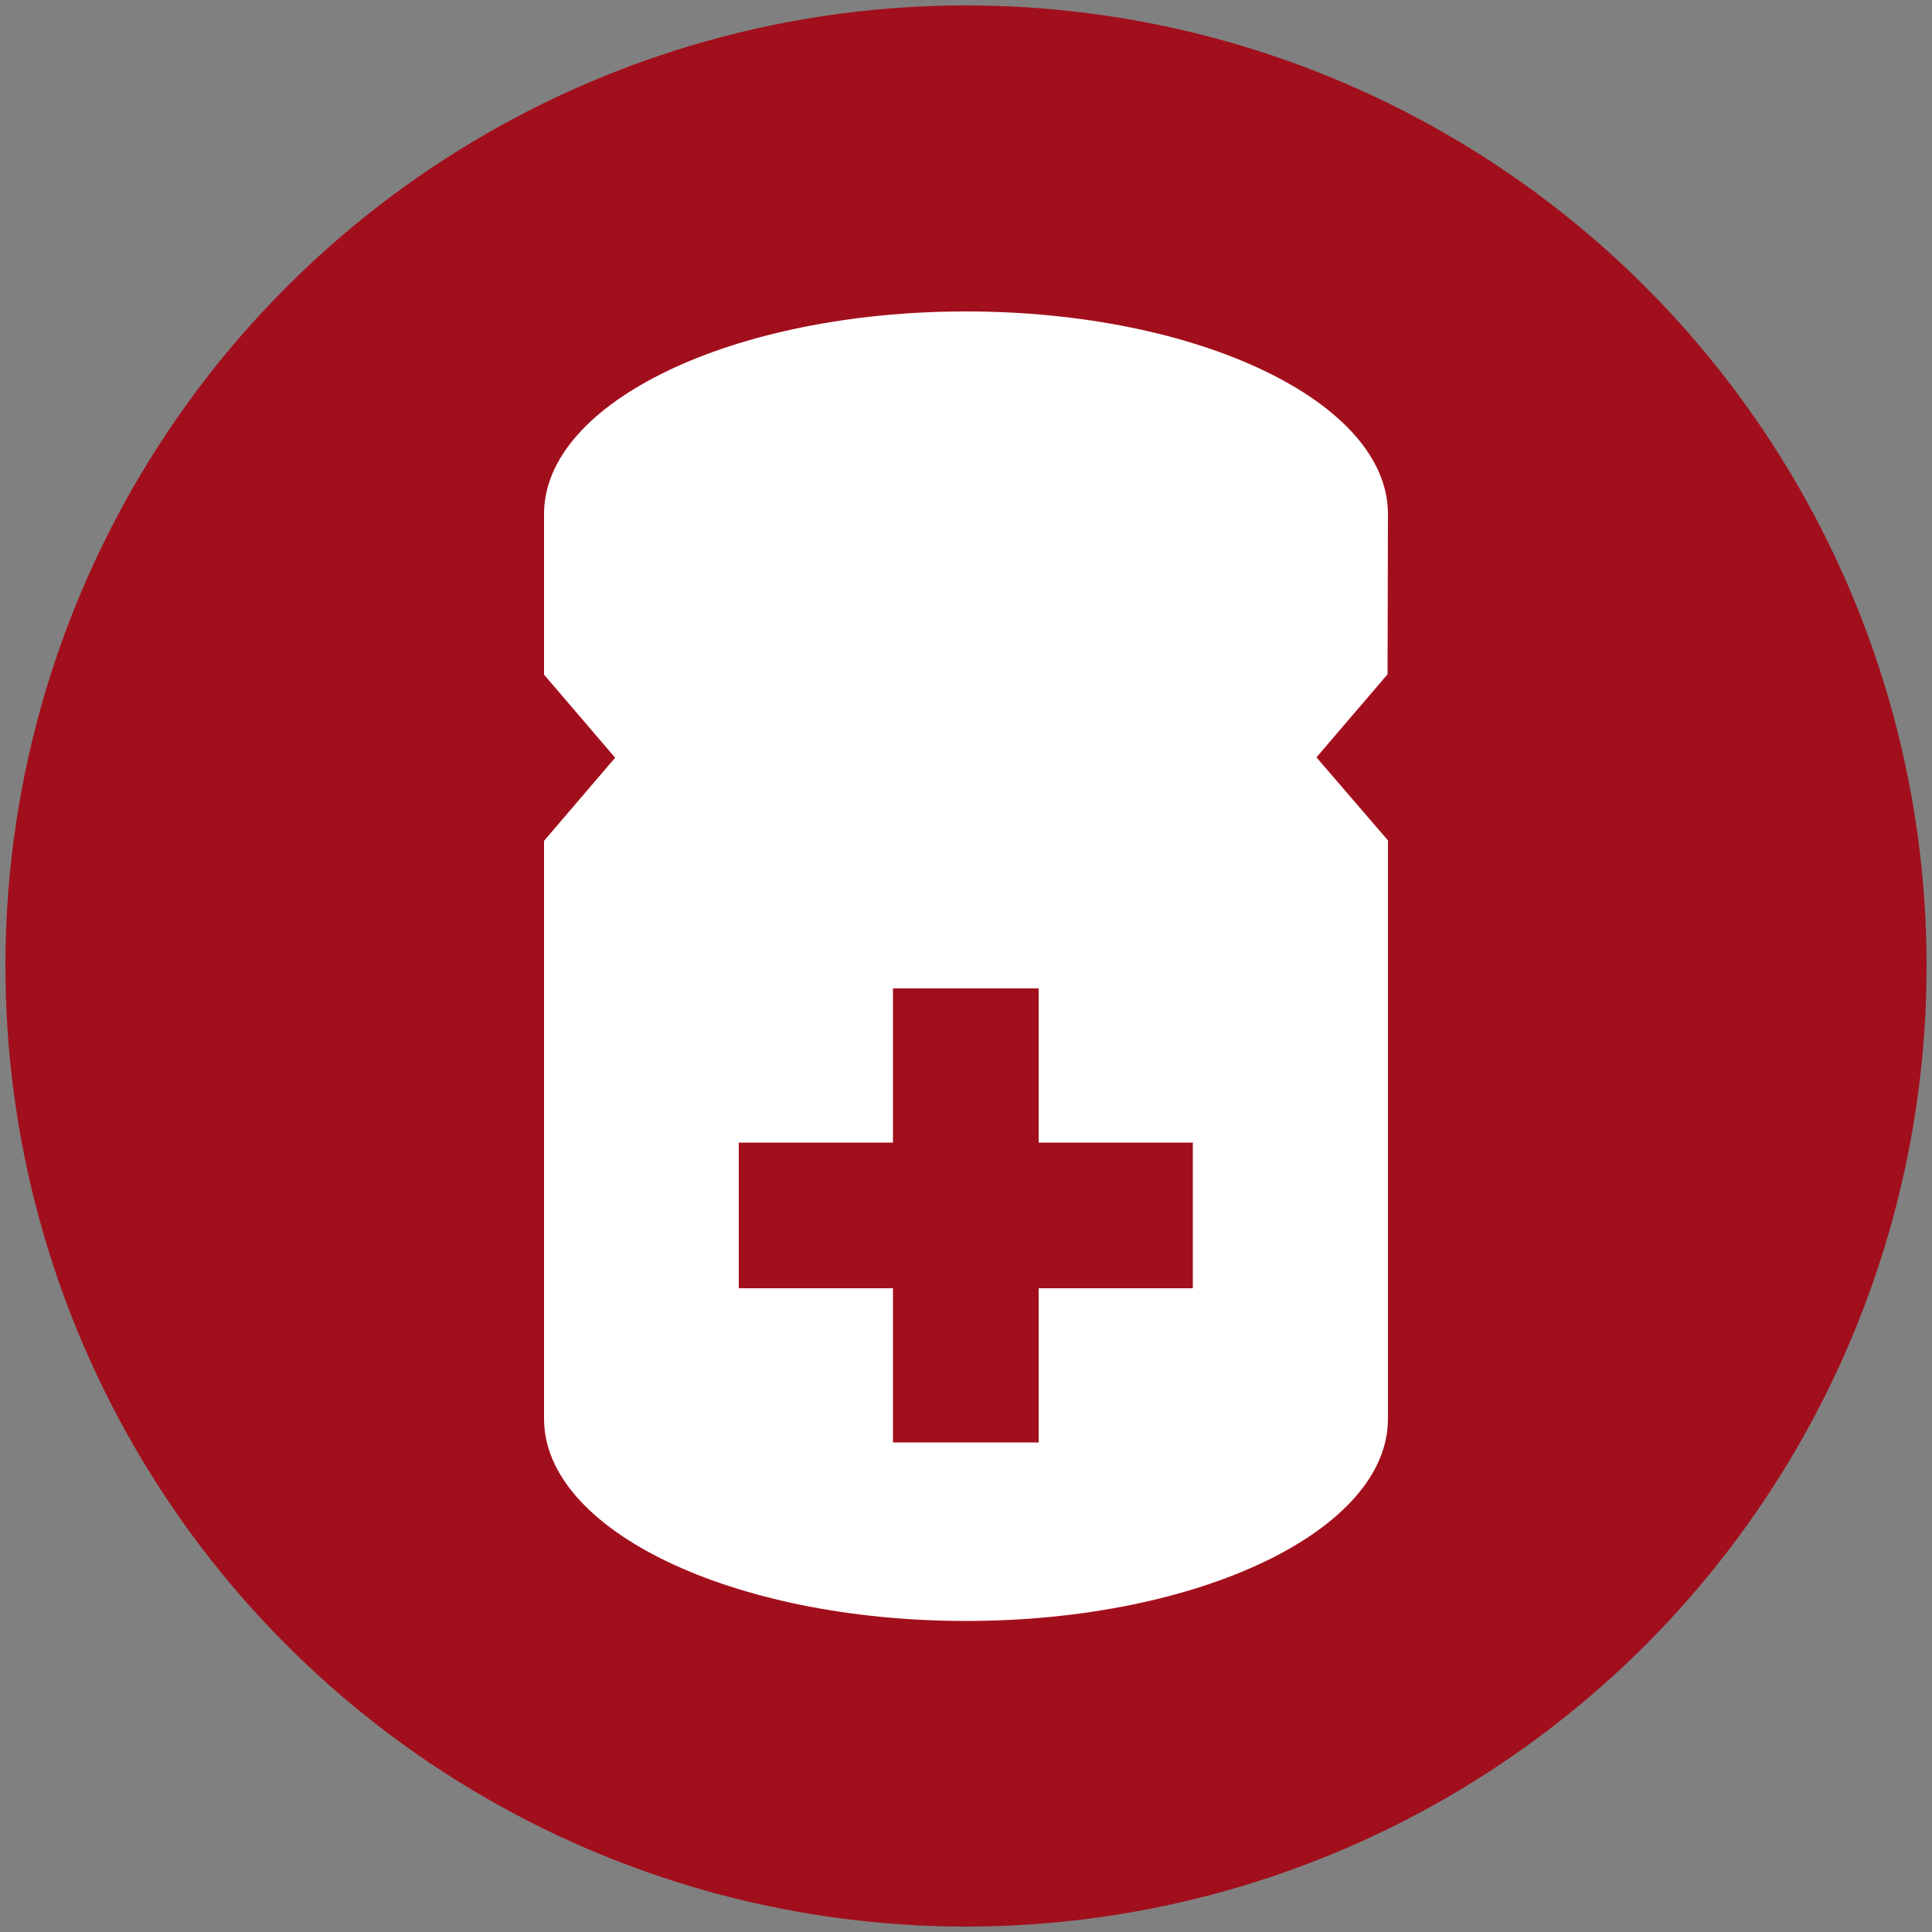 <?xml version="1.0" encoding="utf-8"?>
<!-- Generator: Adobe Illustrator 25.4.1, SVG Export Plug-In . SVG Version: 6.00 Build 0)  -->
<svg version="1.1" id="katman_1" xmlns="http://www.w3.org/2000/svg" xmlns:xlink="http://www.w3.org/1999/xlink" x="0px" y="0px"
	 viewBox="0 0 500 500" style="enable-background:new 0 0 500 500;" xml:space="preserve">
<rect x="0" y="0" width="500" height="500" fill="#808080" stroke="none"/>
<style type="text/css">
	.st0{fill:#A20F1C;}
	.st1{fill:#FFFFFF;}
</style>
<circle class="st0" cx="250" cy="250" r="248.6"/>
<g>
	<path class="st1" d="M359.2,133c0-28.9-48.9-52.4-109.2-52.4c-60.3,0-109.2,23.5-109.2,52.4v41.6l18.4,21.5l-18.4,21.5v149.6
		c0,28.9,48.9,52.3,109.2,52.3s109.2-23.4,109.2-52.3V217.5L340.7,196l18.4-21.5L359.2,133L359.2,133z M308.7,333.4h-39.9v39.9
		h-37.7v-39.9h-39.9v-37.7h39.9v-39.9h37.7v39.9h39.9L308.7,333.4L308.7,333.4z"/>
</g>
</svg>

